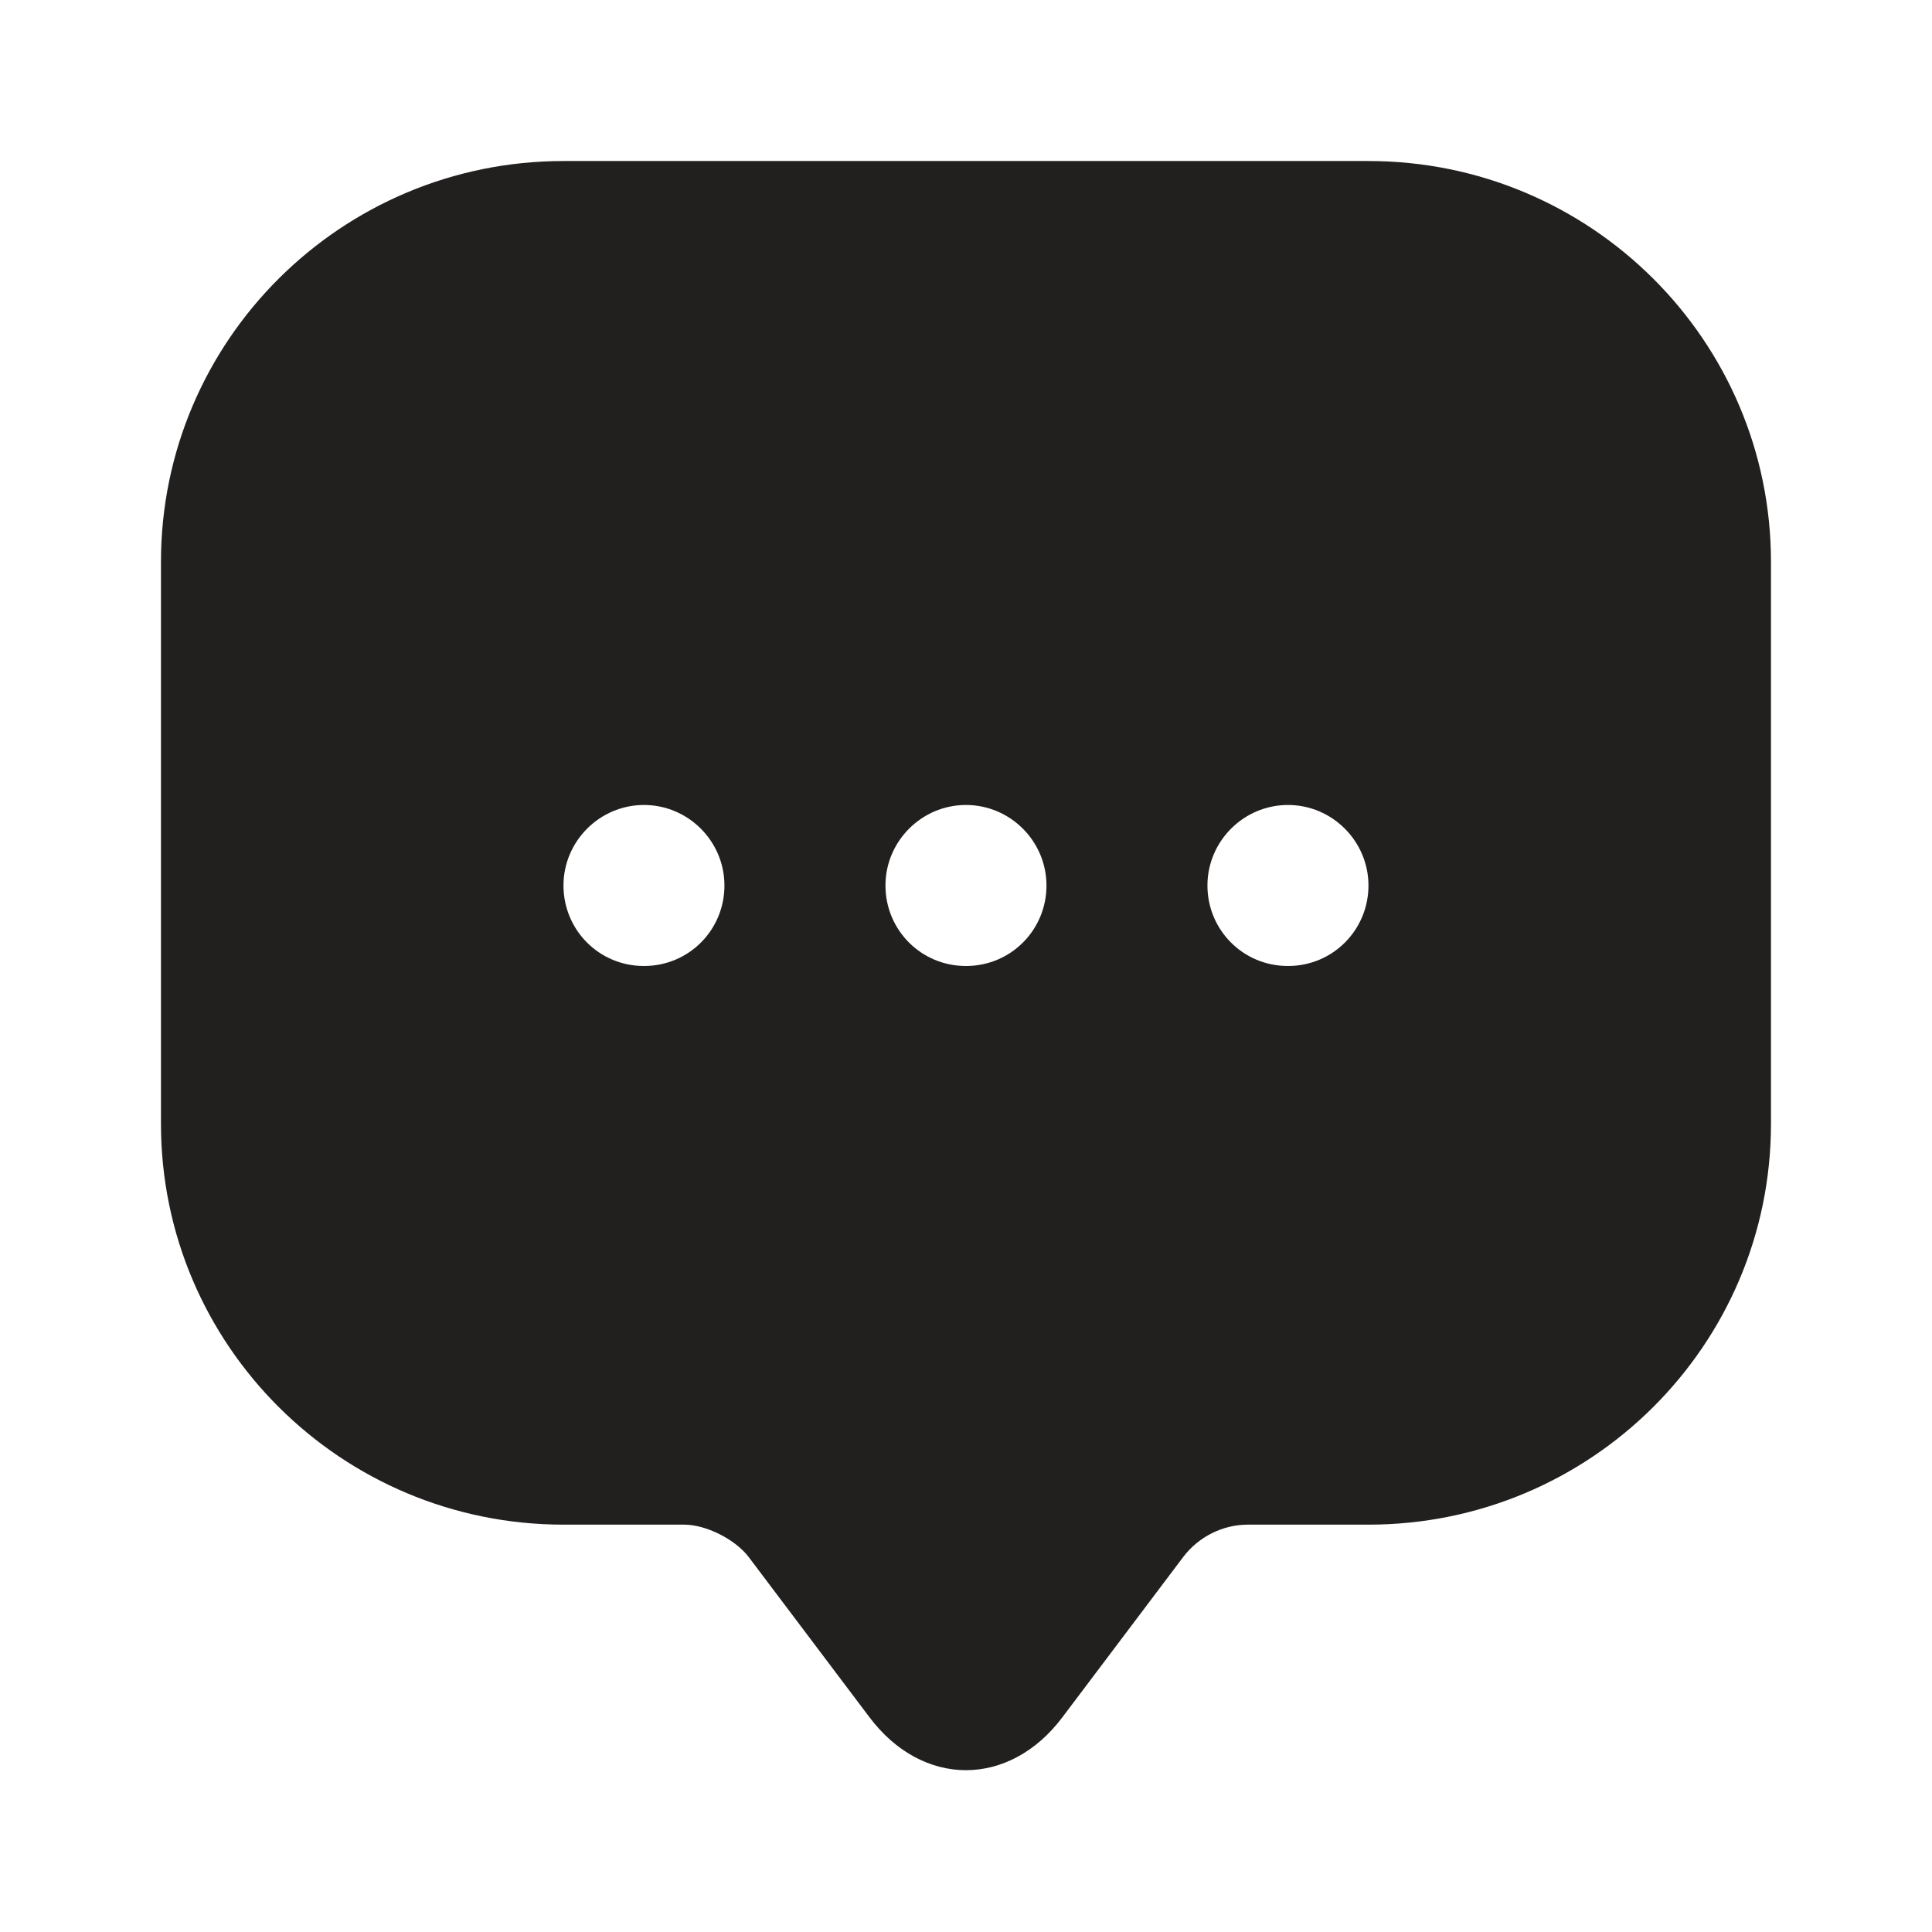 <svg width="32" height="32" viewBox="0 0 32 32" fill="none" xmlns="http://www.w3.org/2000/svg">
<path d="M22.666 2.667H9.333C5.653 2.667 2.666 5.64 2.666 9.307V17.28V18.613C2.666 22.28 5.653 25.253 9.333 25.253H11.333C11.693 25.253 12.173 25.493 12.399 25.787L14.399 28.44C15.279 29.613 16.719 29.613 17.599 28.44L19.599 25.787C19.853 25.453 20.253 25.253 20.666 25.253H22.666C26.346 25.253 29.333 22.28 29.333 18.613V9.307C29.333 5.64 26.346 2.667 22.666 2.667ZM10.666 16C9.919 16 9.333 15.4 9.333 14.667C9.333 13.933 9.933 13.333 10.666 13.333C11.399 13.333 11.999 13.933 11.999 14.667C11.999 15.4 11.413 16 10.666 16ZM15.999 16C15.253 16 14.666 15.4 14.666 14.667C14.666 13.933 15.266 13.333 15.999 13.333C16.733 13.333 17.333 13.933 17.333 14.667C17.333 15.4 16.746 16 15.999 16ZM21.333 16C20.586 16 19.999 15.4 19.999 14.667C19.999 13.933 20.599 13.333 21.333 13.333C22.066 13.333 22.666 13.933 22.666 14.667C22.666 15.4 22.079 16 21.333 16Z" fill="#221F1F"/>
</svg>
